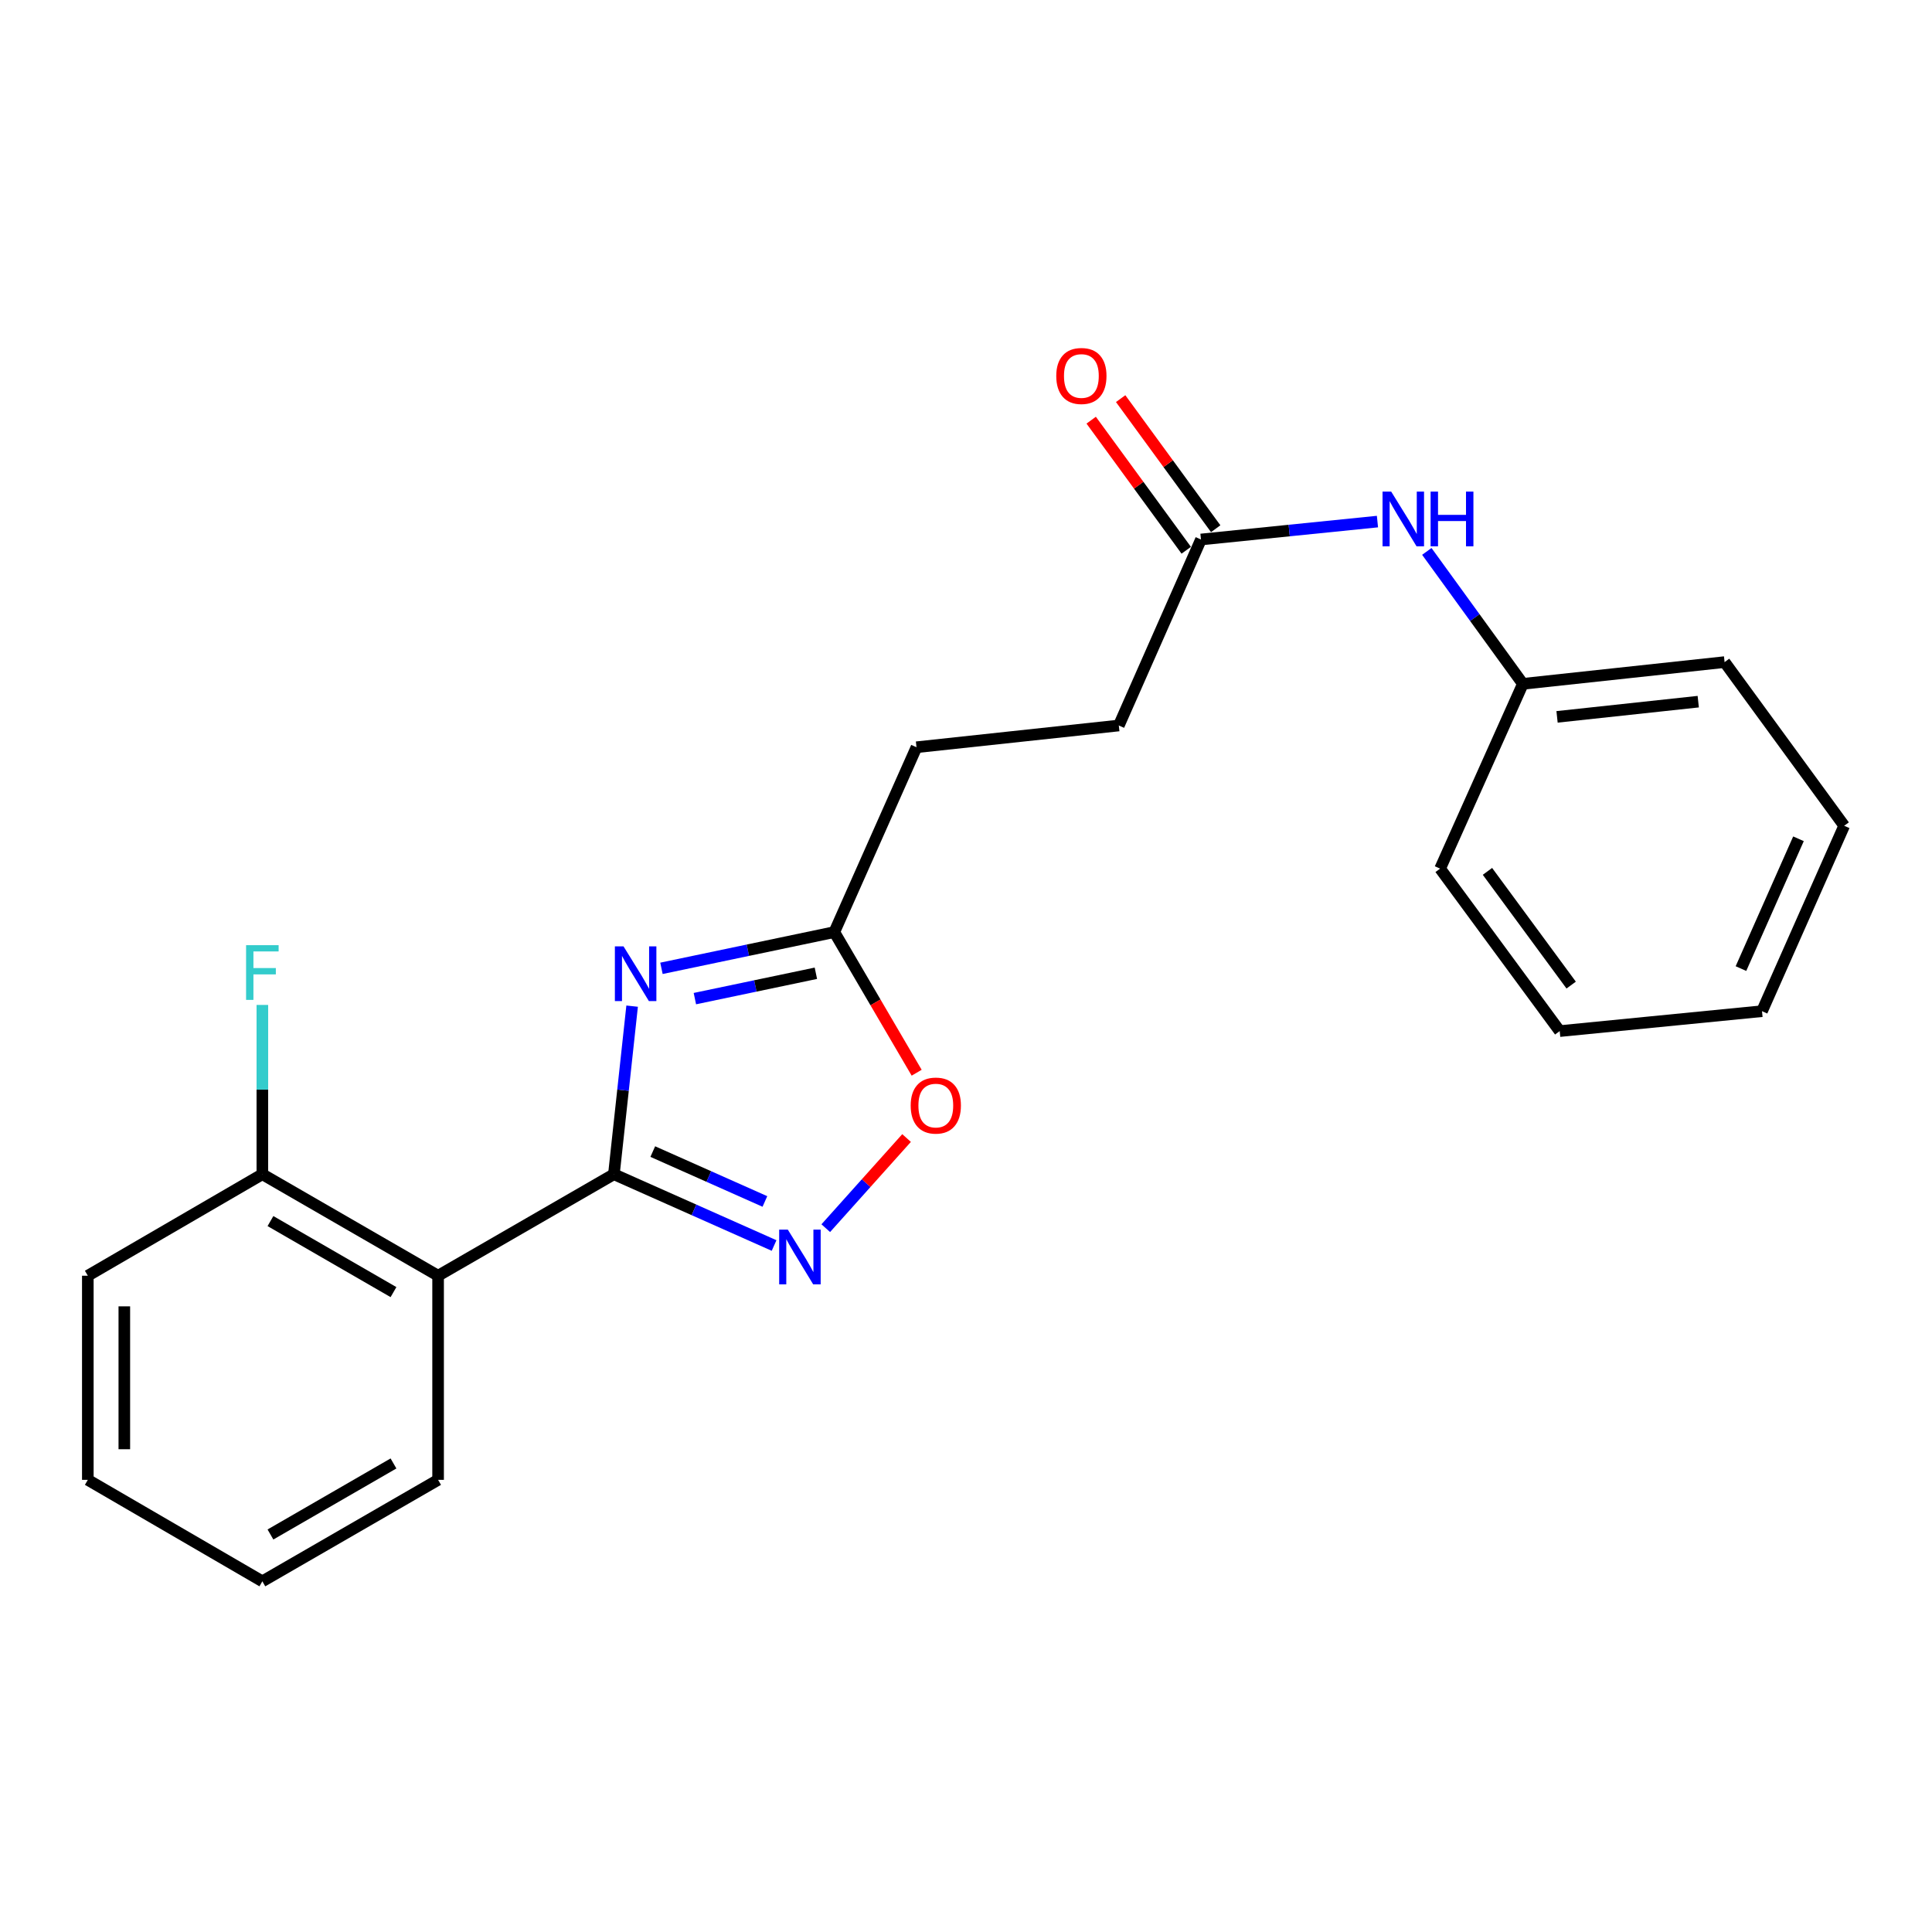 <?xml version='1.0' encoding='iso-8859-1'?>
<svg version='1.1' baseProfile='full'
              xmlns='http://www.w3.org/2000/svg'
                      xmlns:rdkit='http://www.rdkit.org/xml'
                      xmlns:xlink='http://www.w3.org/1999/xlink'
                  xml:space='preserve'
width='1000px' height='1000px' viewBox='0 0 1000 1000'>
<!-- END OF HEADER -->
<rect style='opacity:1.0;fill:#FFFFFF;stroke:none' width='1000' height='1000' x='0' y='0'> </rect>
<path class='bond-0' d='M 317.76,607.785 L 322.473,564.283' style='fill:none;fill-rule:evenodd;stroke:#000000;stroke-width:6px;stroke-linecap:butt;stroke-linejoin:miter;stroke-opacity:1' />
<path class='bond-0' d='M 322.473,564.283 L 327.186,520.78' style='fill:none;fill-rule:evenodd;stroke:#0000FF;stroke-width:6px;stroke-linecap:butt;stroke-linejoin:miter;stroke-opacity:1' />
<path class='bond-1' d='M 317.76,607.785 L 359.212,626.229' style='fill:none;fill-rule:evenodd;stroke:#000000;stroke-width:6px;stroke-linecap:butt;stroke-linejoin:miter;stroke-opacity:1' />
<path class='bond-1' d='M 359.212,626.229 L 400.665,644.673' style='fill:none;fill-rule:evenodd;stroke:#0000FF;stroke-width:6px;stroke-linecap:butt;stroke-linejoin:miter;stroke-opacity:1' />
<path class='bond-1' d='M 337.877,596.055 L 366.893,608.966' style='fill:none;fill-rule:evenodd;stroke:#000000;stroke-width:6px;stroke-linecap:butt;stroke-linejoin:miter;stroke-opacity:1' />
<path class='bond-1' d='M 366.893,608.966 L 395.91,621.877' style='fill:none;fill-rule:evenodd;stroke:#0000FF;stroke-width:6px;stroke-linecap:butt;stroke-linejoin:miter;stroke-opacity:1' />
<path class='bond-2' d='M 317.76,607.785 L 226.76,660.313' style='fill:none;fill-rule:evenodd;stroke:#000000;stroke-width:6px;stroke-linecap:butt;stroke-linejoin:miter;stroke-opacity:1' />
<path class='bond-3' d='M 342.369,501.208 L 387.106,491.829' style='fill:none;fill-rule:evenodd;stroke:#0000FF;stroke-width:6px;stroke-linecap:butt;stroke-linejoin:miter;stroke-opacity:1' />
<path class='bond-3' d='M 387.106,491.829 L 431.842,482.45' style='fill:none;fill-rule:evenodd;stroke:#000000;stroke-width:6px;stroke-linecap:butt;stroke-linejoin:miter;stroke-opacity:1' />
<path class='bond-3' d='M 359.667,516.887 L 390.983,510.322' style='fill:none;fill-rule:evenodd;stroke:#0000FF;stroke-width:6px;stroke-linecap:butt;stroke-linejoin:miter;stroke-opacity:1' />
<path class='bond-3' d='M 390.983,510.322 L 422.298,503.756' style='fill:none;fill-rule:evenodd;stroke:#000000;stroke-width:6px;stroke-linecap:butt;stroke-linejoin:miter;stroke-opacity:1' />
<path class='bond-4' d='M 427.414,635.702 L 448.325,612.372' style='fill:none;fill-rule:evenodd;stroke:#0000FF;stroke-width:6px;stroke-linecap:butt;stroke-linejoin:miter;stroke-opacity:1' />
<path class='bond-4' d='M 448.325,612.372 L 469.236,589.042' style='fill:none;fill-rule:evenodd;stroke:#FF0000;stroke-width:6px;stroke-linecap:butt;stroke-linejoin:miter;stroke-opacity:1' />
<path class='bond-6' d='M 226.76,660.313 L 135.793,607.785' style='fill:none;fill-rule:evenodd;stroke:#000000;stroke-width:6px;stroke-linecap:butt;stroke-linejoin:miter;stroke-opacity:1' />
<path class='bond-6' d='M 203.667,668.796 L 139.989,632.027' style='fill:none;fill-rule:evenodd;stroke:#000000;stroke-width:6px;stroke-linecap:butt;stroke-linejoin:miter;stroke-opacity:1' />
<path class='bond-13' d='M 226.76,660.313 L 226.76,765.966' style='fill:none;fill-rule:evenodd;stroke:#000000;stroke-width:6px;stroke-linecap:butt;stroke-linejoin:miter;stroke-opacity:1' />
<path class='bond-9' d='M 431.842,482.45 L 474.377,386.769' style='fill:none;fill-rule:evenodd;stroke:#000000;stroke-width:6px;stroke-linecap:butt;stroke-linejoin:miter;stroke-opacity:1' />
<path class='bond-22' d='M 431.842,482.45 L 453.153,518.844' style='fill:none;fill-rule:evenodd;stroke:#000000;stroke-width:6px;stroke-linecap:butt;stroke-linejoin:miter;stroke-opacity:1' />
<path class='bond-22' d='M 453.153,518.844 L 474.463,555.239' style='fill:none;fill-rule:evenodd;stroke:#FF0000;stroke-width:6px;stroke-linecap:butt;stroke-linejoin:miter;stroke-opacity:1' />
<path class='bond-5' d='M 621.619,279.236 L 579.096,375.516' style='fill:none;fill-rule:evenodd;stroke:#000000;stroke-width:6px;stroke-linecap:butt;stroke-linejoin:miter;stroke-opacity:1' />
<path class='bond-7' d='M 621.619,279.236 L 667.293,274.603' style='fill:none;fill-rule:evenodd;stroke:#000000;stroke-width:6px;stroke-linecap:butt;stroke-linejoin:miter;stroke-opacity:1' />
<path class='bond-7' d='M 667.293,274.603 L 712.967,269.97' style='fill:none;fill-rule:evenodd;stroke:#0000FF;stroke-width:6px;stroke-linecap:butt;stroke-linejoin:miter;stroke-opacity:1' />
<path class='bond-8' d='M 629.247,273.662 L 604.648,239.998' style='fill:none;fill-rule:evenodd;stroke:#000000;stroke-width:6px;stroke-linecap:butt;stroke-linejoin:miter;stroke-opacity:1' />
<path class='bond-8' d='M 604.648,239.998 L 580.048,206.334' style='fill:none;fill-rule:evenodd;stroke:#FF0000;stroke-width:6px;stroke-linecap:butt;stroke-linejoin:miter;stroke-opacity:1' />
<path class='bond-8' d='M 613.992,284.81 L 589.392,251.146' style='fill:none;fill-rule:evenodd;stroke:#000000;stroke-width:6px;stroke-linecap:butt;stroke-linejoin:miter;stroke-opacity:1' />
<path class='bond-8' d='M 589.392,251.146 L 564.792,217.482' style='fill:none;fill-rule:evenodd;stroke:#FF0000;stroke-width:6px;stroke-linecap:butt;stroke-linejoin:miter;stroke-opacity:1' />
<path class='bond-11' d='M 135.793,607.785 L 135.793,563.968' style='fill:none;fill-rule:evenodd;stroke:#000000;stroke-width:6px;stroke-linecap:butt;stroke-linejoin:miter;stroke-opacity:1' />
<path class='bond-11' d='M 135.793,563.968 L 135.793,520.151' style='fill:none;fill-rule:evenodd;stroke:#33CCCC;stroke-width:6px;stroke-linecap:butt;stroke-linejoin:miter;stroke-opacity:1' />
<path class='bond-14' d='M 135.793,607.785 L 45.455,660.313' style='fill:none;fill-rule:evenodd;stroke:#000000;stroke-width:6px;stroke-linecap:butt;stroke-linejoin:miter;stroke-opacity:1' />
<path class='bond-12' d='M 738.521,285.409 L 763.38,319.682' style='fill:none;fill-rule:evenodd;stroke:#0000FF;stroke-width:6px;stroke-linecap:butt;stroke-linejoin:miter;stroke-opacity:1' />
<path class='bond-12' d='M 763.38,319.682 L 788.24,353.955' style='fill:none;fill-rule:evenodd;stroke:#000000;stroke-width:6px;stroke-linecap:butt;stroke-linejoin:miter;stroke-opacity:1' />
<path class='bond-10' d='M 474.377,386.769 L 579.096,375.516' style='fill:none;fill-rule:evenodd;stroke:#000000;stroke-width:6px;stroke-linecap:butt;stroke-linejoin:miter;stroke-opacity:1' />
<path class='bond-15' d='M 788.24,353.955 L 892.644,342.702' style='fill:none;fill-rule:evenodd;stroke:#000000;stroke-width:6px;stroke-linecap:butt;stroke-linejoin:miter;stroke-opacity:1' />
<path class='bond-15' d='M 805.925,371.053 L 879.008,363.176' style='fill:none;fill-rule:evenodd;stroke:#000000;stroke-width:6px;stroke-linecap:butt;stroke-linejoin:miter;stroke-opacity:1' />
<path class='bond-16' d='M 788.24,353.955 L 745.401,449.604' style='fill:none;fill-rule:evenodd;stroke:#000000;stroke-width:6px;stroke-linecap:butt;stroke-linejoin:miter;stroke-opacity:1' />
<path class='bond-17' d='M 226.76,765.966 L 135.793,818.493' style='fill:none;fill-rule:evenodd;stroke:#000000;stroke-width:6px;stroke-linecap:butt;stroke-linejoin:miter;stroke-opacity:1' />
<path class='bond-17' d='M 203.667,757.482 L 139.989,794.251' style='fill:none;fill-rule:evenodd;stroke:#000000;stroke-width:6px;stroke-linecap:butt;stroke-linejoin:miter;stroke-opacity:1' />
<path class='bond-23' d='M 45.455,660.313 L 45.455,765.966' style='fill:none;fill-rule:evenodd;stroke:#000000;stroke-width:6px;stroke-linecap:butt;stroke-linejoin:miter;stroke-opacity:1' />
<path class='bond-23' d='M 64.349,676.161 L 64.349,750.118' style='fill:none;fill-rule:evenodd;stroke:#000000;stroke-width:6px;stroke-linecap:butt;stroke-linejoin:miter;stroke-opacity:1' />
<path class='bond-20' d='M 892.644,342.702 L 954.545,427.413' style='fill:none;fill-rule:evenodd;stroke:#000000;stroke-width:6px;stroke-linecap:butt;stroke-linejoin:miter;stroke-opacity:1' />
<path class='bond-19' d='M 745.401,449.604 L 807.303,533.697' style='fill:none;fill-rule:evenodd;stroke:#000000;stroke-width:6px;stroke-linecap:butt;stroke-linejoin:miter;stroke-opacity:1' />
<path class='bond-19' d='M 769.903,451.017 L 813.234,509.882' style='fill:none;fill-rule:evenodd;stroke:#000000;stroke-width:6px;stroke-linecap:butt;stroke-linejoin:miter;stroke-opacity:1' />
<path class='bond-18' d='M 135.793,818.493 L 45.455,765.966' style='fill:none;fill-rule:evenodd;stroke:#000000;stroke-width:6px;stroke-linecap:butt;stroke-linejoin:miter;stroke-opacity:1' />
<path class='bond-21' d='M 807.303,533.697 L 912.011,523.388' style='fill:none;fill-rule:evenodd;stroke:#000000;stroke-width:6px;stroke-linecap:butt;stroke-linejoin:miter;stroke-opacity:1' />
<path class='bond-24' d='M 954.545,427.413 L 912.011,523.388' style='fill:none;fill-rule:evenodd;stroke:#000000;stroke-width:6px;stroke-linecap:butt;stroke-linejoin:miter;stroke-opacity:1' />
<path class='bond-24' d='M 930.891,434.154 L 901.117,501.337' style='fill:none;fill-rule:evenodd;stroke:#000000;stroke-width:6px;stroke-linecap:butt;stroke-linejoin:miter;stroke-opacity:1' />
<path  class='atom-1' d='M 322.742 489.851
L 332.022 504.851
Q 332.942 506.331, 334.422 509.011
Q 335.902 511.691, 335.982 511.851
L 335.982 489.851
L 339.742 489.851
L 339.742 518.171
L 335.862 518.171
L 325.902 501.771
Q 324.742 499.851, 323.502 497.651
Q 322.302 495.451, 321.942 494.771
L 321.942 518.171
L 318.262 518.171
L 318.262 489.851
L 322.742 489.851
' fill='#0000FF'/>
<path  class='atom-2' d='M 407.779 636.464
L 417.059 651.464
Q 417.979 652.944, 419.459 655.624
Q 420.939 658.304, 421.019 658.464
L 421.019 636.464
L 424.779 636.464
L 424.779 664.784
L 420.899 664.784
L 410.939 648.384
Q 409.779 646.464, 408.539 644.264
Q 407.339 642.064, 406.979 641.384
L 406.979 664.784
L 403.299 664.784
L 403.299 636.464
L 407.779 636.464
' fill='#0000FF'/>
<path  class='atom-5' d='M 471.37 572.238
Q 471.37 565.438, 474.73 561.638
Q 478.09 557.838, 484.37 557.838
Q 490.65 557.838, 494.01 561.638
Q 497.37 565.438, 497.37 572.238
Q 497.37 579.118, 493.97 583.038
Q 490.57 586.918, 484.37 586.918
Q 478.13 586.918, 474.73 583.038
Q 471.37 579.158, 471.37 572.238
M 484.37 583.718
Q 488.69 583.718, 491.01 580.838
Q 493.37 577.918, 493.37 572.238
Q 493.37 566.678, 491.01 563.878
Q 488.69 561.038, 484.37 561.038
Q 480.05 561.038, 477.69 563.838
Q 475.37 566.638, 475.37 572.238
Q 475.37 577.958, 477.69 580.838
Q 480.05 583.718, 484.37 583.718
' fill='#FF0000'/>
<path  class='atom-8' d='M 720.078 254.453
L 729.358 269.453
Q 730.278 270.933, 731.758 273.613
Q 733.238 276.293, 733.318 276.453
L 733.318 254.453
L 737.078 254.453
L 737.078 282.773
L 733.198 282.773
L 723.238 266.373
Q 722.078 264.453, 720.838 262.253
Q 719.638 260.053, 719.278 259.373
L 719.278 282.773
L 715.598 282.773
L 715.598 254.453
L 720.078 254.453
' fill='#0000FF'/>
<path  class='atom-8' d='M 740.478 254.453
L 744.318 254.453
L 744.318 266.493
L 758.798 266.493
L 758.798 254.453
L 762.638 254.453
L 762.638 282.773
L 758.798 282.773
L 758.798 269.693
L 744.318 269.693
L 744.318 282.773
L 740.478 282.773
L 740.478 254.453
' fill='#0000FF'/>
<path  class='atom-9' d='M 546.718 194.605
Q 546.718 187.805, 550.078 184.005
Q 553.438 180.205, 559.718 180.205
Q 565.998 180.205, 569.358 184.005
Q 572.718 187.805, 572.718 194.605
Q 572.718 201.485, 569.318 205.405
Q 565.918 209.285, 559.718 209.285
Q 553.478 209.285, 550.078 205.405
Q 546.718 201.525, 546.718 194.605
M 559.718 206.085
Q 564.038 206.085, 566.358 203.205
Q 568.718 200.285, 568.718 194.605
Q 568.718 189.045, 566.358 186.245
Q 564.038 183.405, 559.718 183.405
Q 555.398 183.405, 553.038 186.205
Q 550.718 189.005, 550.718 194.605
Q 550.718 200.325, 553.038 203.205
Q 555.398 206.085, 559.718 206.085
' fill='#FF0000'/>
<path  class='atom-12' d='M 127.373 489.221
L 144.213 489.221
L 144.213 492.461
L 131.173 492.461
L 131.173 501.061
L 142.773 501.061
L 142.773 504.341
L 131.173 504.341
L 131.173 517.541
L 127.373 517.541
L 127.373 489.221
' fill='#33CCCC'/>
</svg>
